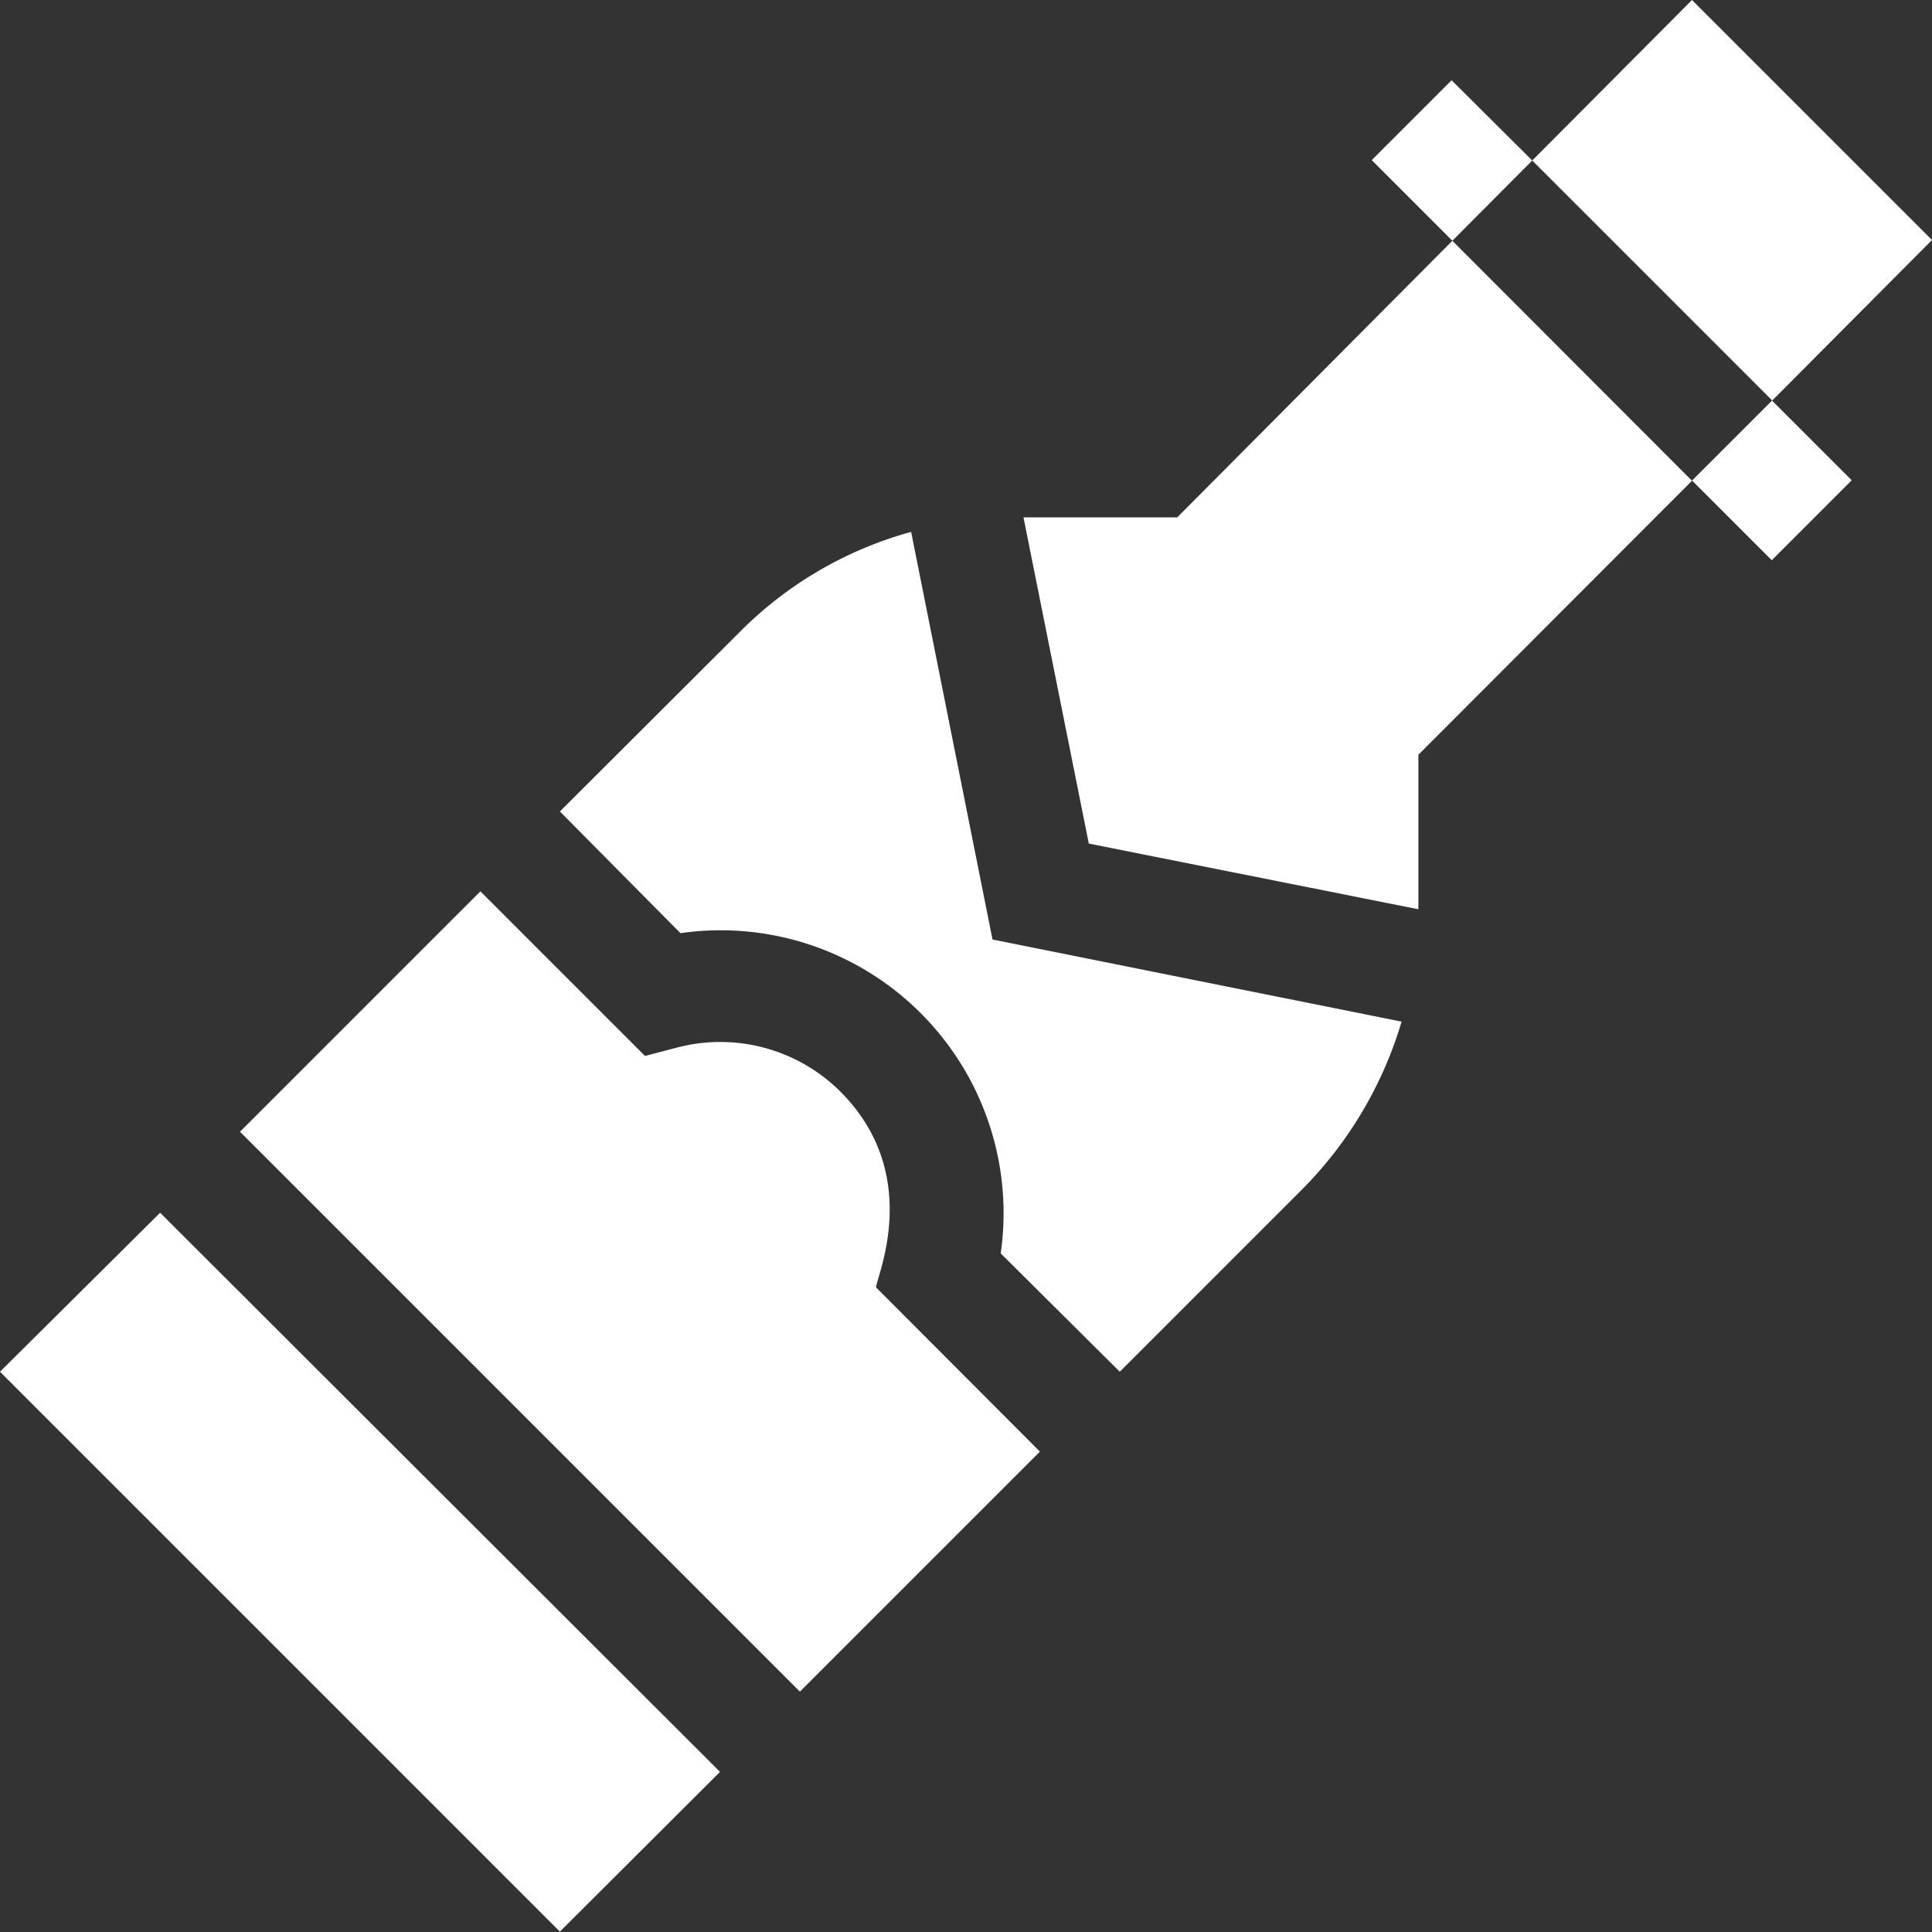 <svg xmlns="http://www.w3.org/2000/svg" viewBox="0 0 51.76 51.76"><rect x="0" y="0" width="51.76" height="51.76" fill="#333333" stroke="none"/><defs><style>.cls-1{fill:#fff;}</style></defs><title>icon_party</title><g id="Layer_2" data-name="Layer 2"><g id="Layer_1-2" data-name="Layer 1"><polygon class="cls-1" points="38.89 2.15 41.05 4.3 38.91 6.45 36.75 4.29 38.89 2.15"/><rect class="cls-1" x="45.96" y="11.36" width="3.03" height="3.02" transform="translate(4.8 37.34) rotate(-45)"/><path class="cls-1" d="M45.33,0,41.05,4.3l6.43,6.43,4.28-4.3ZM31.54,13.86H27.42l1.75,8.74L38,24.36V20.22l7.33-7.34L38.91,6.45ZM26.59,25.17,24.41,14.25a10.31,10.31,0,0,0-4.56,2.65L15,21.74,18.23,25a7.58,7.58,0,0,1,8.58,8.58L30,36.75l4.84-4.84a10.69,10.69,0,0,0,2.71-4.54Zm-3.12,9.32c0-.26,1.28-3-.95-5.24a4.56,4.56,0,0,0-4.4-1.18l-.84.22-4.41-4.41L6.43,30.32l15,15,6.43-6.43Zm-19.18-2L0,36.75l15,15,4.29-4.28Z"/></g></g></svg>